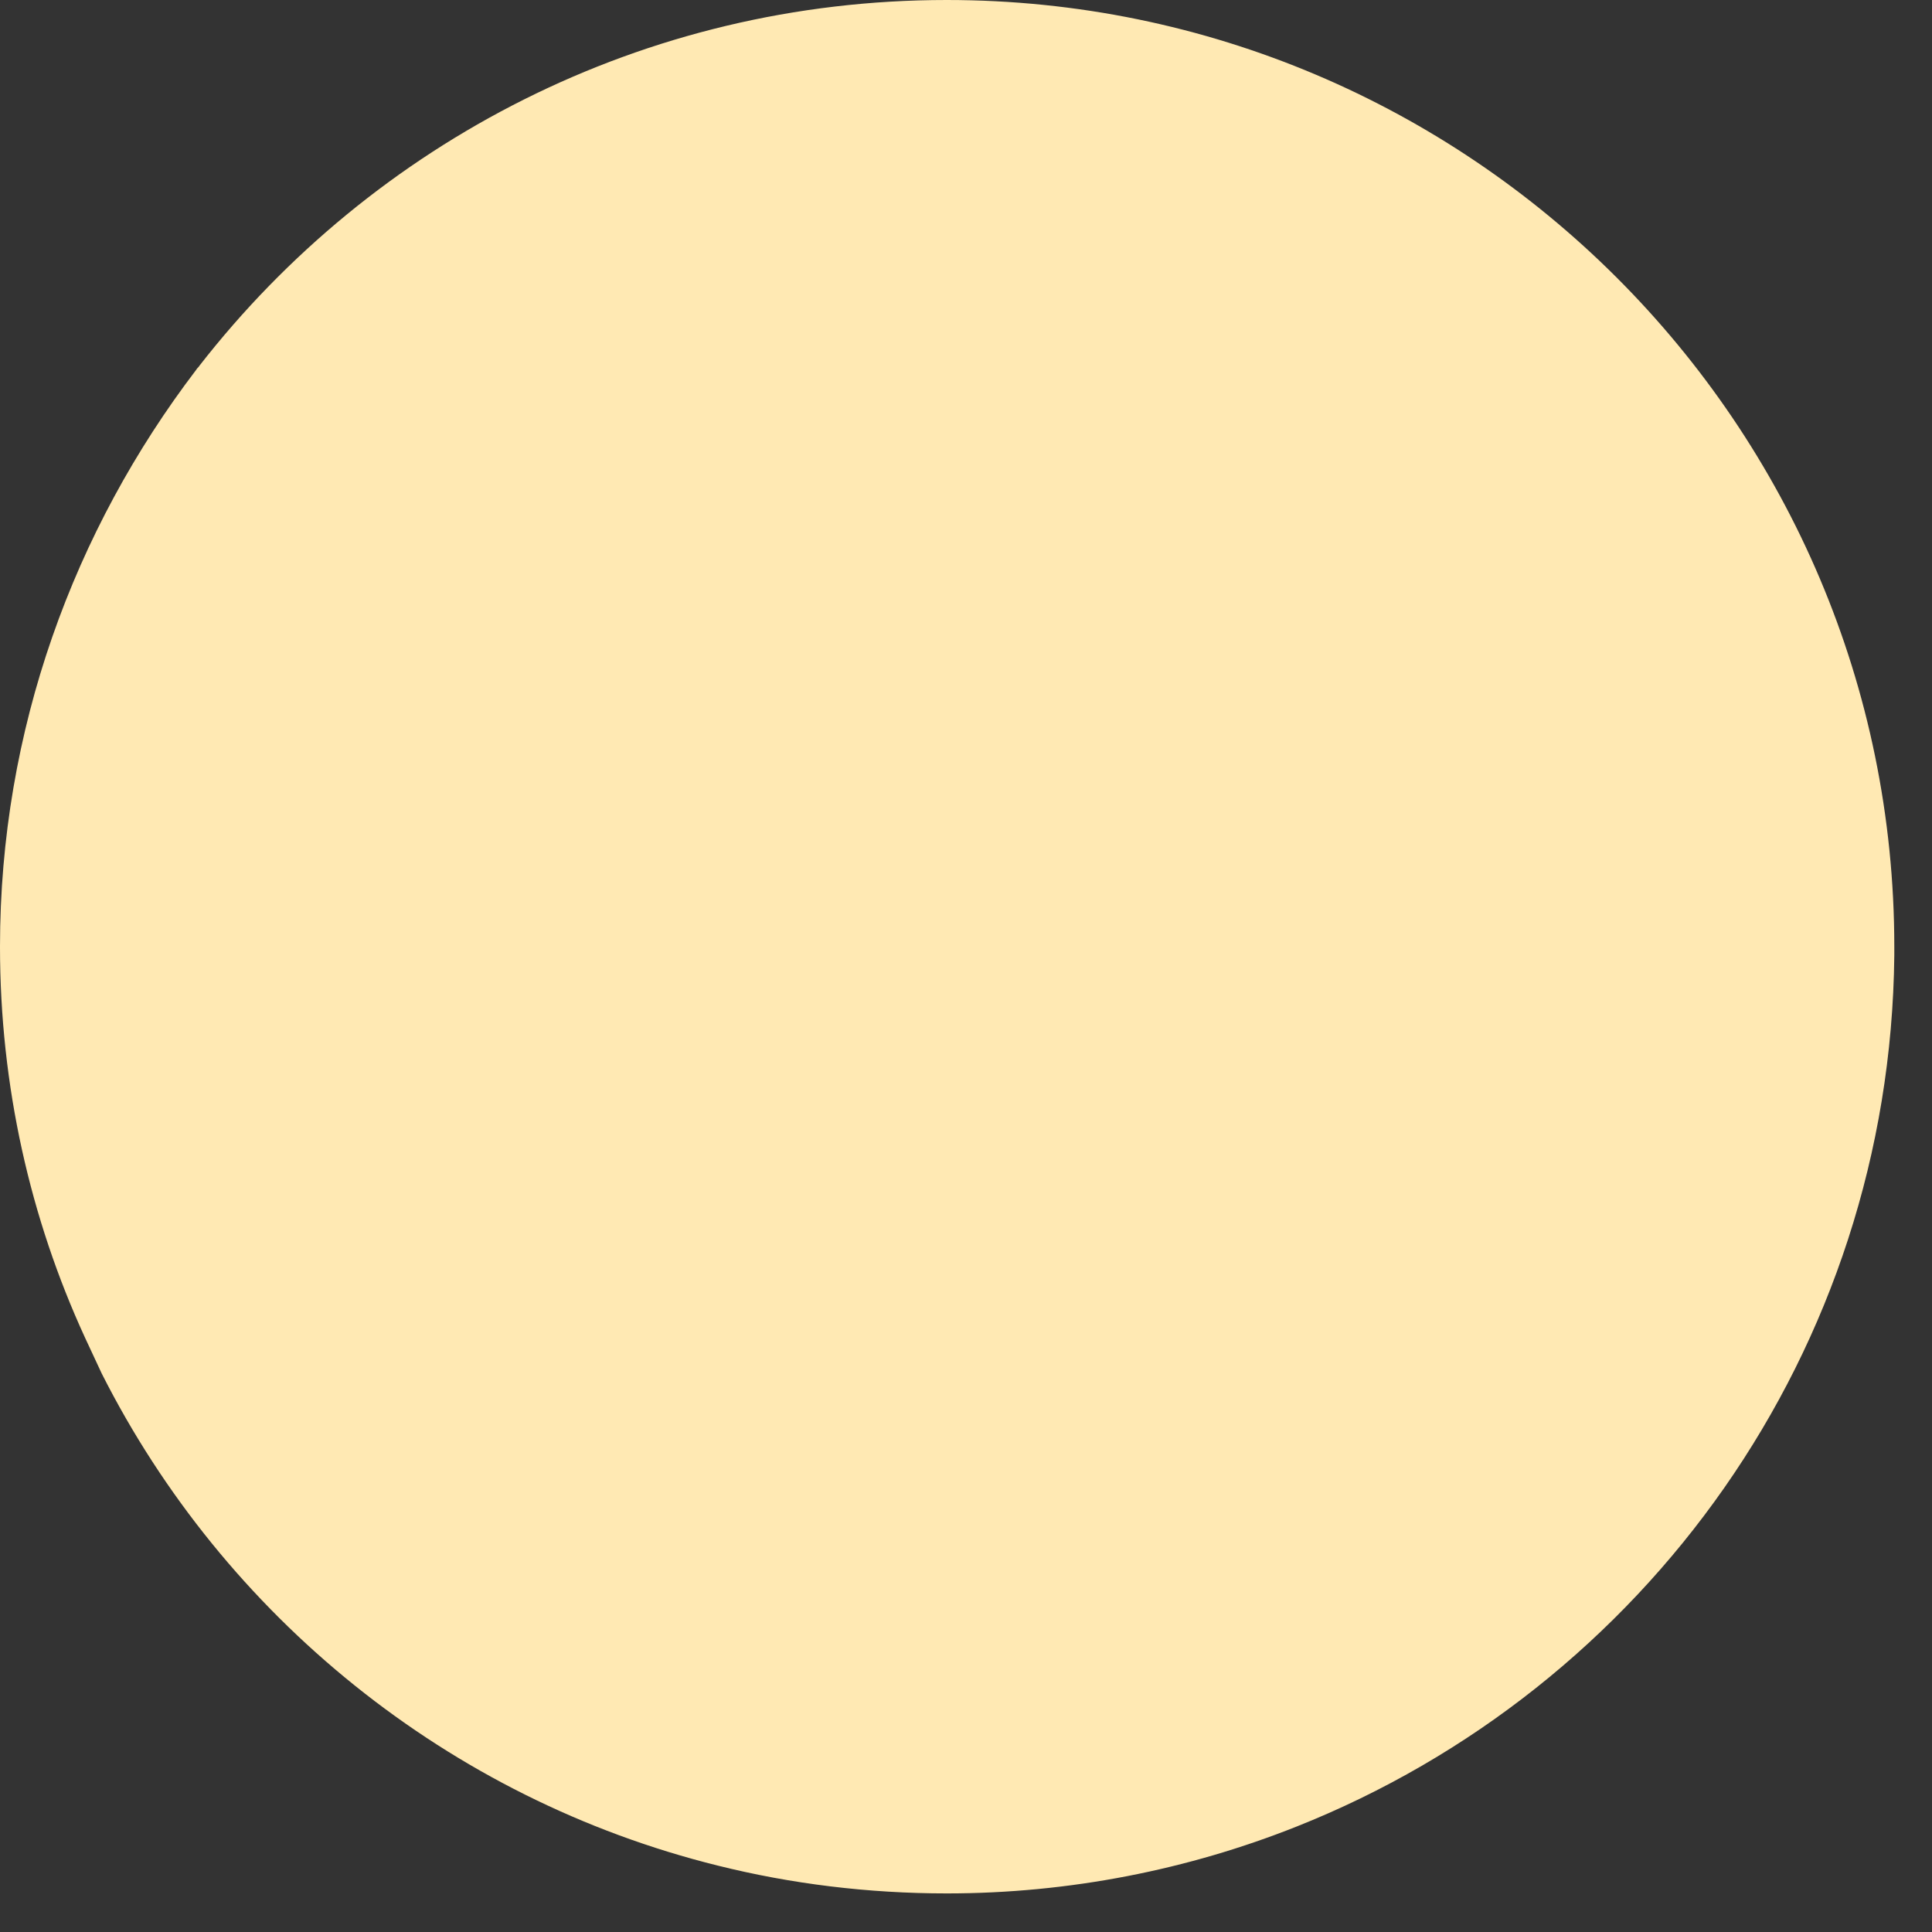 <?xml version="1.0" encoding="utf-8"?>
<svg xmlns="http://www.w3.org/2000/svg" fill="none" height="100%" overflow="visible" preserveAspectRatio="none" style="display: block;" viewBox="0 0 35 35" width="100%">
<rect x="0" y="0" width="35" height="35" fill="#333333" stroke="none"/>
<path d="M34.317 17.15V17.309C34.243 24.48 29.794 30.586 23.486 33.091C21.529 33.869 19.382 34.301 17.152 34.301C15.726 34.301 14.329 34.128 13.003 33.797C8.122 32.587 4.062 29.275 1.843 24.883C1.742 24.667 1.642 24.451 1.541 24.235C0.547 22.075 0 19.67 0 17.15C0 13.219 1.339 9.605 3.557 6.696C3.571 6.667 3.6 6.653 3.614 6.624C6.754 2.592 11.65 0 17.15 0C26.626 0 34.317 7.69 34.317 17.15Z" fill="#FFE9B3" id="Vector"/>
</svg>